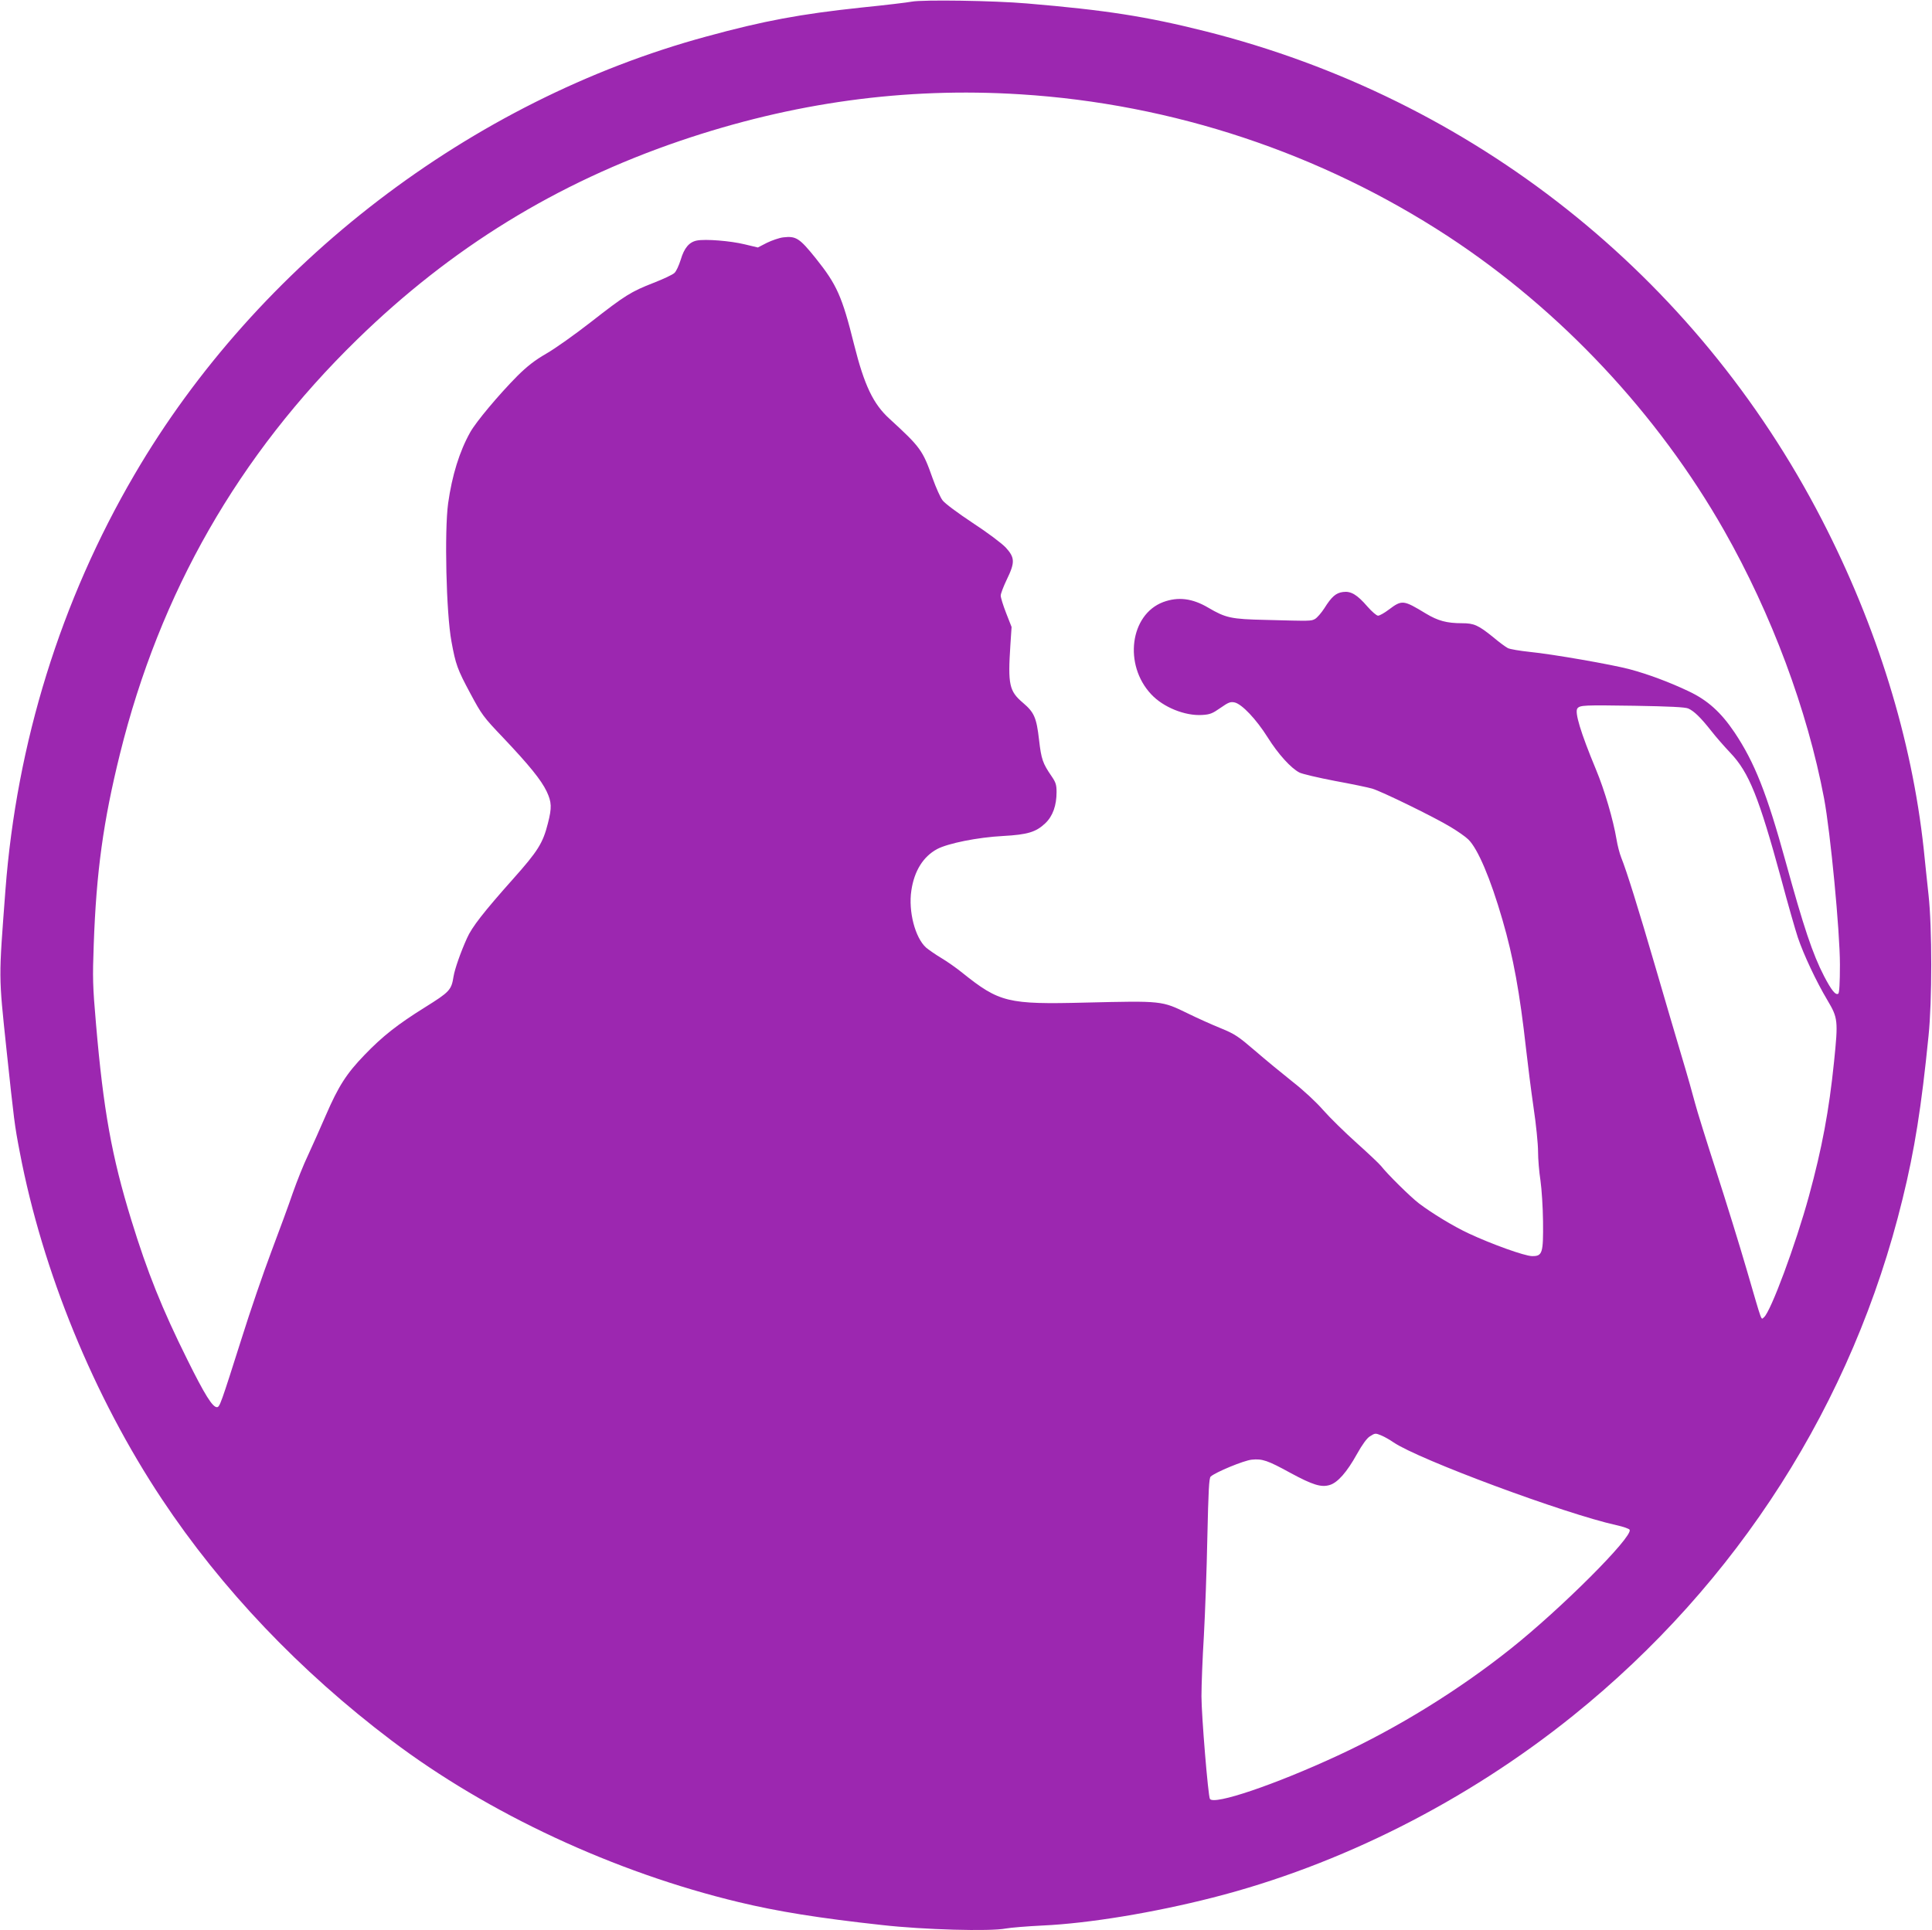 <?xml version="1.0" standalone="no"?>
<!DOCTYPE svg PUBLIC "-//W3C//DTD SVG 20010904//EN"
 "http://www.w3.org/TR/2001/REC-SVG-20010904/DTD/svg10.dtd">
<svg version="1.0" xmlns="http://www.w3.org/2000/svg"
 width="1280pt" height="1279pt" viewBox="0 0 1280 1279"
 preserveAspectRatio="xMidYMid meet">
<g transform="translate(0,1279) scale(0.1,-0.1)"
fill="#9c27b0" stroke="none">
<path d="M6040 12779 c-25 -5 -174 -23 -333 -39 -404 -43 -647 -88 -1027 -192
-1561 -424 -2974 -1507 -3789 -2903 -489 -836 -781 -1779 -855 -2753 -45 -598
-46 -553 7 -1057 51 -477 53 -498 88 -680 150 -788 490 -1620 942 -2300 395
-595 914 -1140 1521 -1599 640 -484 1475 -873 2300 -1071 258 -62 530 -106
951 -152 275 -31 714 -43 818 -23 32 6 142 15 245 20 305 14 735 85 1127 185
844 215 1681 638 2385 1204 1093 879 1856 2075 2185 3426 80 325 125 610 172
1080 24 231 24 718 0 935 -9 85 -24 223 -32 305 -79 728 -309 1472 -674 2180
-836 1621 -2313 2792 -4086 3238 -390 98 -658 140 -1180 184 -219 19 -693 26
-765 12z m720 -614 c1010 -63 1990 -389 2835 -942 744 -488 1388 -1175 1828
-1949 314 -553 551 -1188 662 -1775 42 -224 105 -881 105 -1101 0 -121 -4
-189 -11 -193 -18 -12 -46 24 -94 116 -76 147 -135 324 -255 760 -124 451
-205 656 -338 855 -91 135 -179 214 -304 273 -128 61 -271 114 -391 146 -121
32 -511 100 -662 115 -66 7 -131 18 -145 25 -14 7 -59 40 -99 74 -97 78 -125
91 -204 91 -102 0 -160 16 -240 64 -150 91 -158 92 -246 26 -29 -22 -61 -40
-71 -40 -10 0 -41 27 -70 60 -69 80 -110 104 -162 97 -47 -6 -75 -30 -124
-108 -20 -31 -48 -63 -62 -71 -27 -14 -24 -14 -327 -6 -229 5 -264 13 -380 81
-105 62 -199 74 -299 37 -219 -83 -263 -415 -79 -611 80 -86 224 -144 337
-137 53 3 69 10 122 47 53 37 66 42 94 36 48 -11 143 -111 219 -232 69 -110
154 -204 211 -233 19 -9 124 -34 234 -55 109 -20 220 -43 247 -51 64 -19 412
-189 519 -254 47 -28 100 -65 118 -83 63 -61 147 -259 226 -532 72 -247 115
-483 157 -860 11 -99 33 -272 49 -383 17 -112 30 -244 30 -293 0 -49 7 -135
16 -192 8 -56 16 -178 17 -272 2 -210 -4 -230 -73 -229 -50 1 -267 79 -419
150 -103 48 -244 134 -331 200 -55 42 -209 194 -250 247 -12 15 -85 84 -162
153 -77 69 -177 167 -221 217 -47 54 -131 132 -204 189 -68 54 -180 146 -248
205 -112 96 -134 111 -227 149 -57 23 -155 67 -218 98 -175 85 -168 84 -680
72 -514 -13 -569 1 -815 198 -38 31 -101 75 -138 97 -37 22 -83 54 -101 69
-73 65 -119 241 -98 379 19 129 78 224 170 274 71 38 267 78 437 87 164 9 219
26 281 85 49 47 74 117 74 206 0 48 -5 64 -33 105 -59 86 -68 112 -83 241 -17
148 -32 182 -107 246 -91 77 -100 121 -83 382 l8 120 -36 92 c-20 51 -36 103
-36 116 0 13 18 60 40 106 56 115 54 146 -7 213 -28 29 -121 99 -219 163 -98
65 -183 128 -199 149 -15 19 -44 85 -66 146 -66 187 -80 206 -286 395 -108 98
-167 223 -234 490 -80 322 -115 399 -255 574 -107 133 -130 148 -215 138 -26
-3 -75 -20 -108 -36 l-60 -31 -88 21 c-94 23 -259 36 -316 25 -51 -10 -84 -49
-107 -127 -12 -38 -30 -78 -42 -88 -11 -11 -73 -40 -137 -65 -151 -59 -188
-82 -416 -260 -104 -81 -237 -176 -295 -209 -78 -45 -127 -84 -191 -147 -124
-125 -275 -305 -314 -375 -71 -127 -120 -285 -146 -470 -25 -184 -13 -728 22
-916 28 -153 39 -184 126 -346 74 -138 85 -154 217 -292 173 -183 251 -279
288 -356 33 -71 35 -106 8 -211 -33 -131 -66 -184 -231 -369 -194 -218 -273
-319 -305 -392 -43 -95 -81 -205 -89 -253 -14 -91 -26 -103 -189 -205 -181
-113 -281 -191 -401 -316 -120 -124 -173 -208 -255 -397 -37 -86 -91 -206
-119 -267 -29 -60 -74 -173 -101 -250 -26 -77 -91 -253 -143 -391 -52 -138
-140 -394 -195 -570 -139 -438 -146 -459 -165 -459 -29 0 -80 81 -196 315
-167 336 -264 577 -371 925 -130 422 -185 729 -234 1300 -22 253 -23 304 -15
525 17 481 63 817 174 1265 264 1067 784 1977 1571 2745 623 608 1320 1037
2138 1316 749 255 1492 357 2256 309z m4425 -4070 c38 -17 81 -58 152 -148 31
-40 89 -106 128 -147 123 -130 188 -292 336 -835 44 -165 94 -339 110 -387 38
-113 123 -294 196 -416 70 -118 72 -134 44 -408 -33 -324 -80 -574 -166 -889
-88 -322 -253 -766 -298 -804 -21 -16 -8 -51 -113 309 -47 162 -139 459 -204
660 -65 201 -128 403 -140 450 -12 47 -52 189 -90 315 -38 127 -116 393 -174
592 -112 384 -190 634 -225 720 -11 28 -25 82 -31 120 -22 131 -80 329 -136
463 -103 248 -143 382 -123 406 18 21 42 22 379 17 234 -4 333 -9 355 -18z
m-2030 -4819 c19 -8 54 -28 77 -44 167 -114 1134 -473 1477 -549 46 -10 86
-24 88 -31 19 -49 -453 -521 -787 -787 -345 -275 -748 -524 -1145 -708 -418
-194 -823 -331 -849 -288 -12 19 -56 554 -56 680 0 75 7 255 16 401 8 146 19
440 23 653 7 308 11 392 22 402 32 29 220 107 272 112 70 7 104 -4 257 -88
146 -79 203 -97 259 -80 53 15 115 86 181 205 35 63 66 105 85 117 36 23 37
23 80 5z"/>
</g>
</svg>
